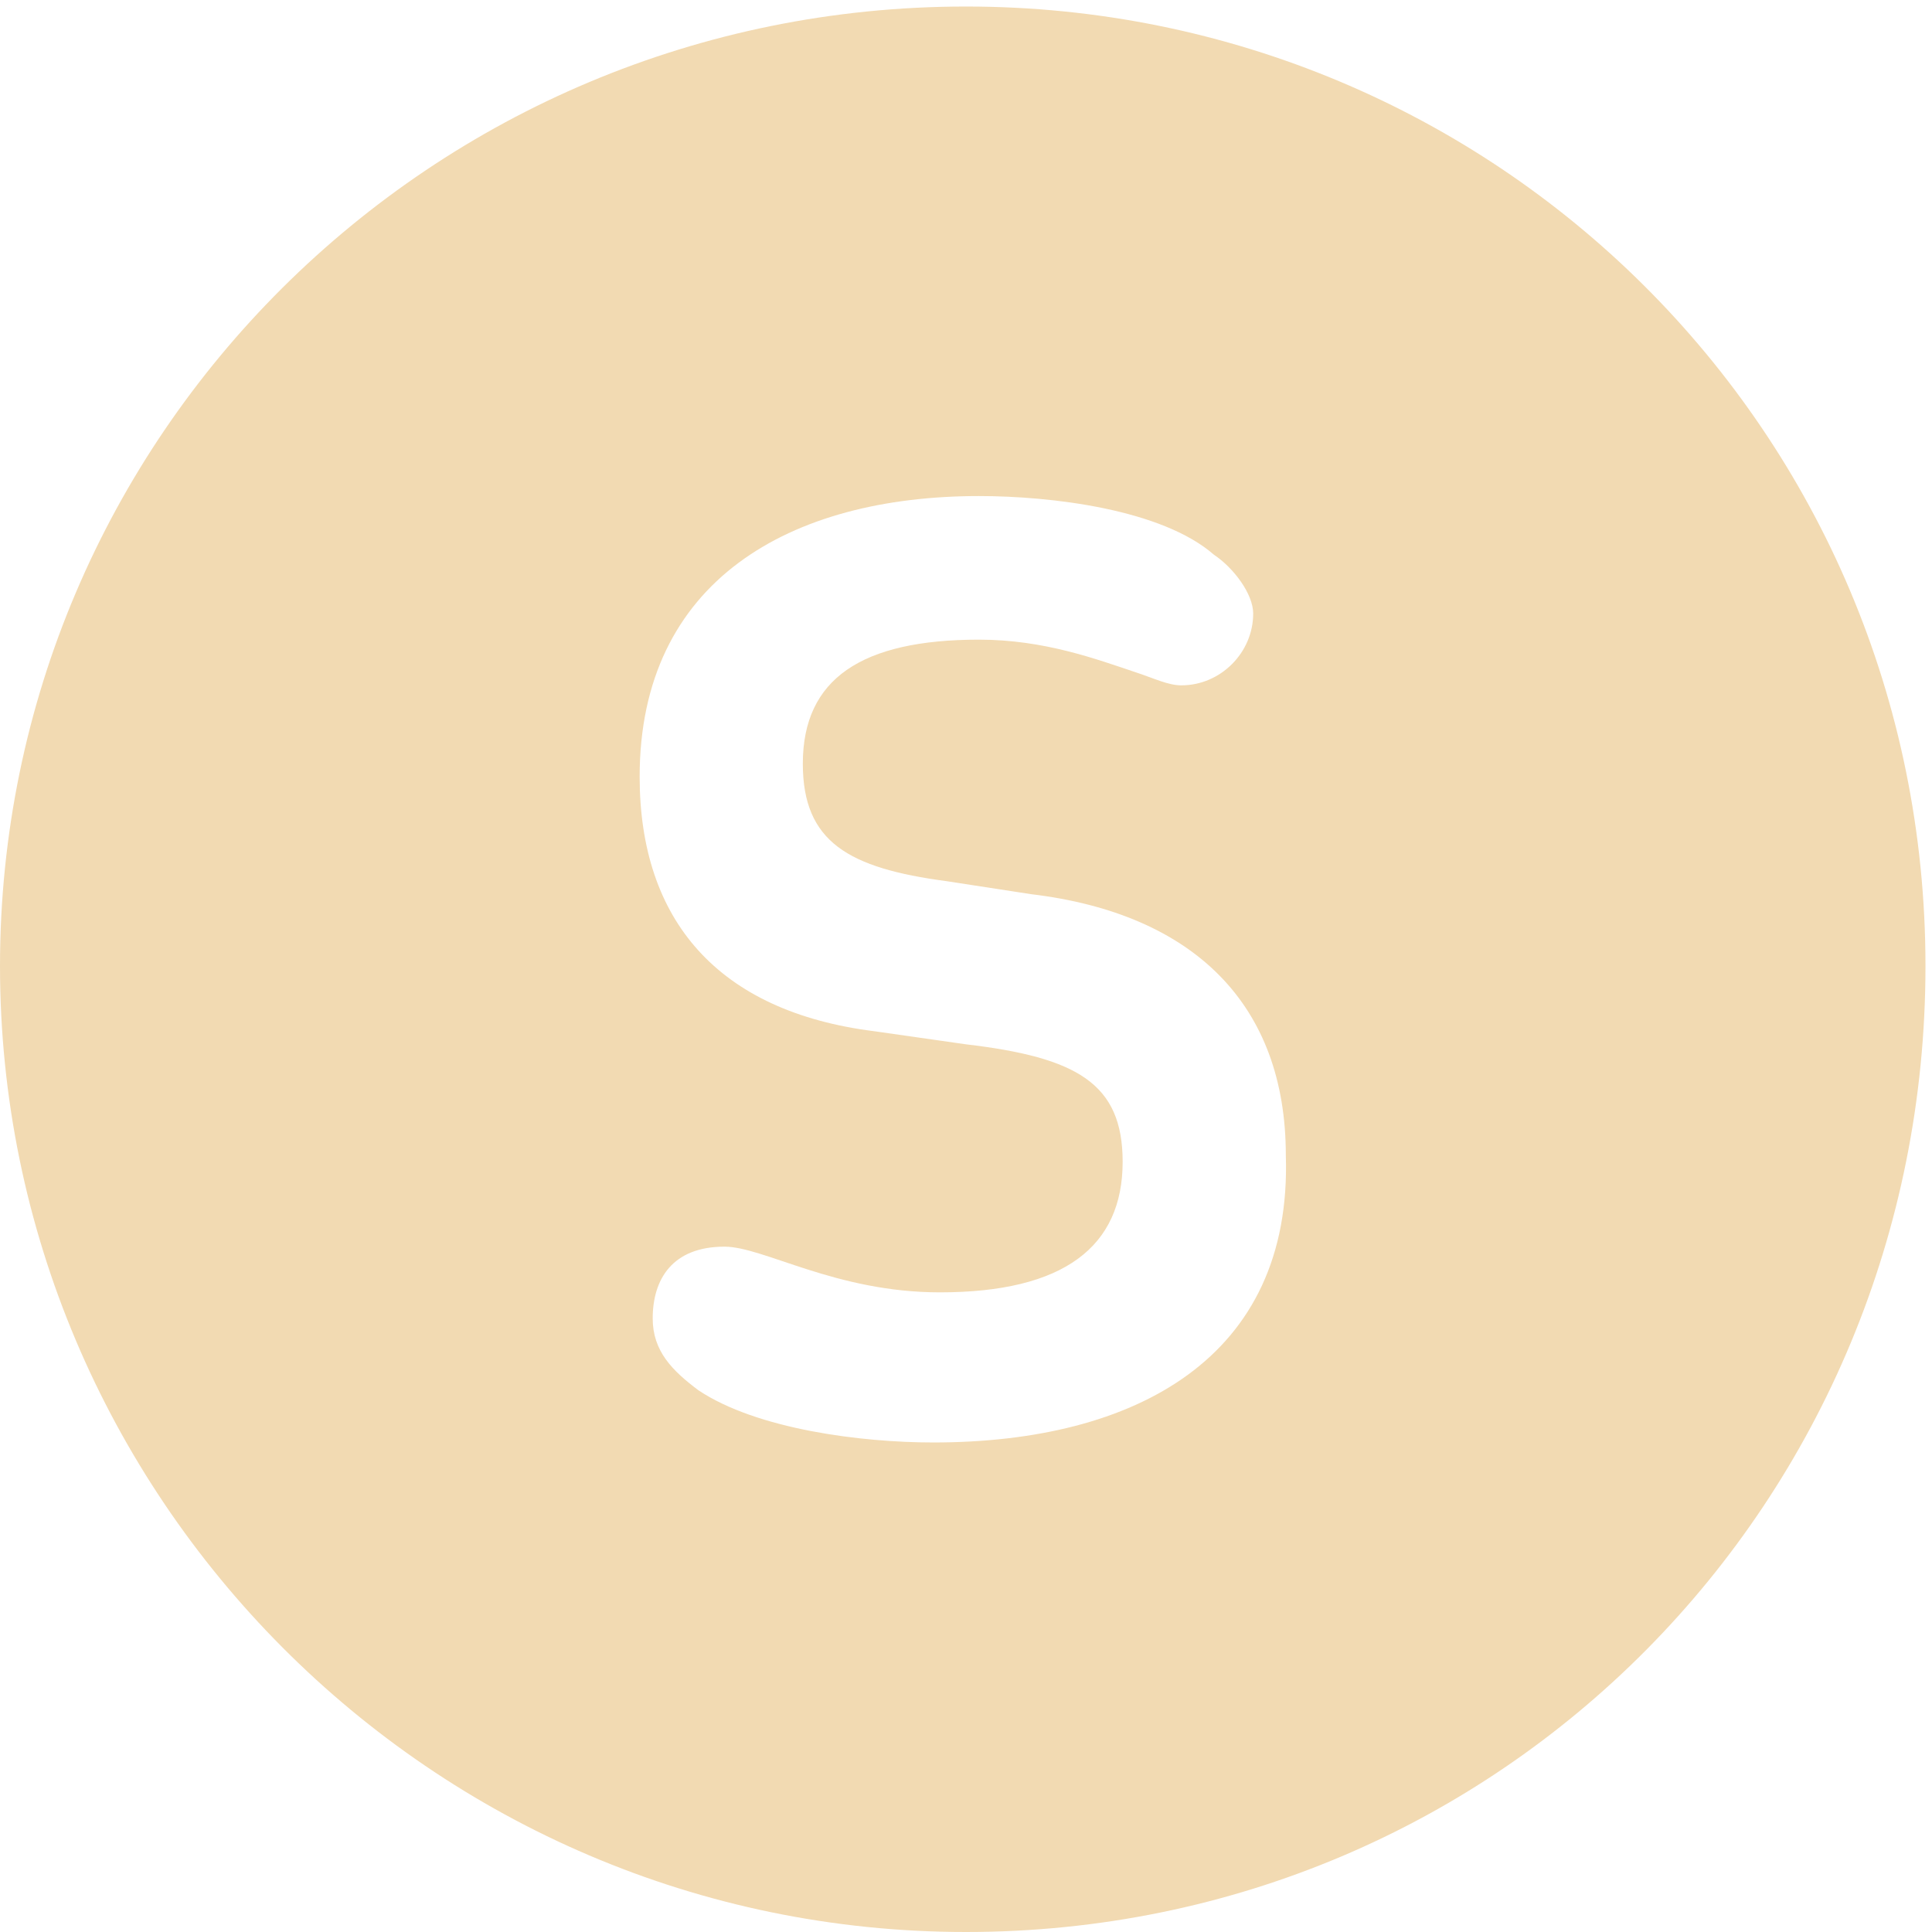 <?xml version="1.0" encoding="utf-8"?>
<!-- Generator: Adobe Illustrator 27.4.1, SVG Export Plug-In . SVG Version: 6.00 Build 0)  -->
<svg version="1.1" id="Layer_1" xmlns="http://www.w3.org/2000/svg" xmlns:xlink="http://www.w3.org/1999/xlink" x="0px" y="0px"
	 viewBox="0 0 29.6 29.6" style="enable-background:new 0 0 29.6 29.6;" xml:space="preserve">
<path d="M14.8,0.1C6.6,0.1,0,6.7,0,14.8s6.6,14.8,14.8,14.8S29.5,23,29.5,14.8S22.9,0.1,14.8,0.1z M14.3,22.1
	c-1.1,0-2.7-0.2-3.6-0.8C10.3,21,10,20.7,10,20.2c0-0.6,0.3-1.1,1.1-1.1c0.6,0,1.7,0.7,3.3,0.7c1.9,0,2.8-0.7,2.8-2
	c0-1.2-0.7-1.6-2.4-1.8l-1.4-0.2c-2.4-0.3-3.6-1.7-3.6-3.9c0-3,2.3-4.3,5.2-4.3c1.1,0,2.8,0.2,3.6,0.9c0.3,0.2,0.6,0.6,0.6,0.9
	c0,0.6-0.5,1.1-1.1,1.1c-0.2,0-0.4-0.1-0.7-0.2c-0.6-0.2-1.4-0.5-2.4-0.5c-1.8,0-2.7,0.6-2.7,1.9c0,1.2,0.7,1.6,2.2,1.8l1.3,0.2
	c2.5,0.3,3.9,1.7,3.9,4C19.8,20.8,17.4,22.1,14.3,22.1z" fill="#f2dab2"/>
</svg>
